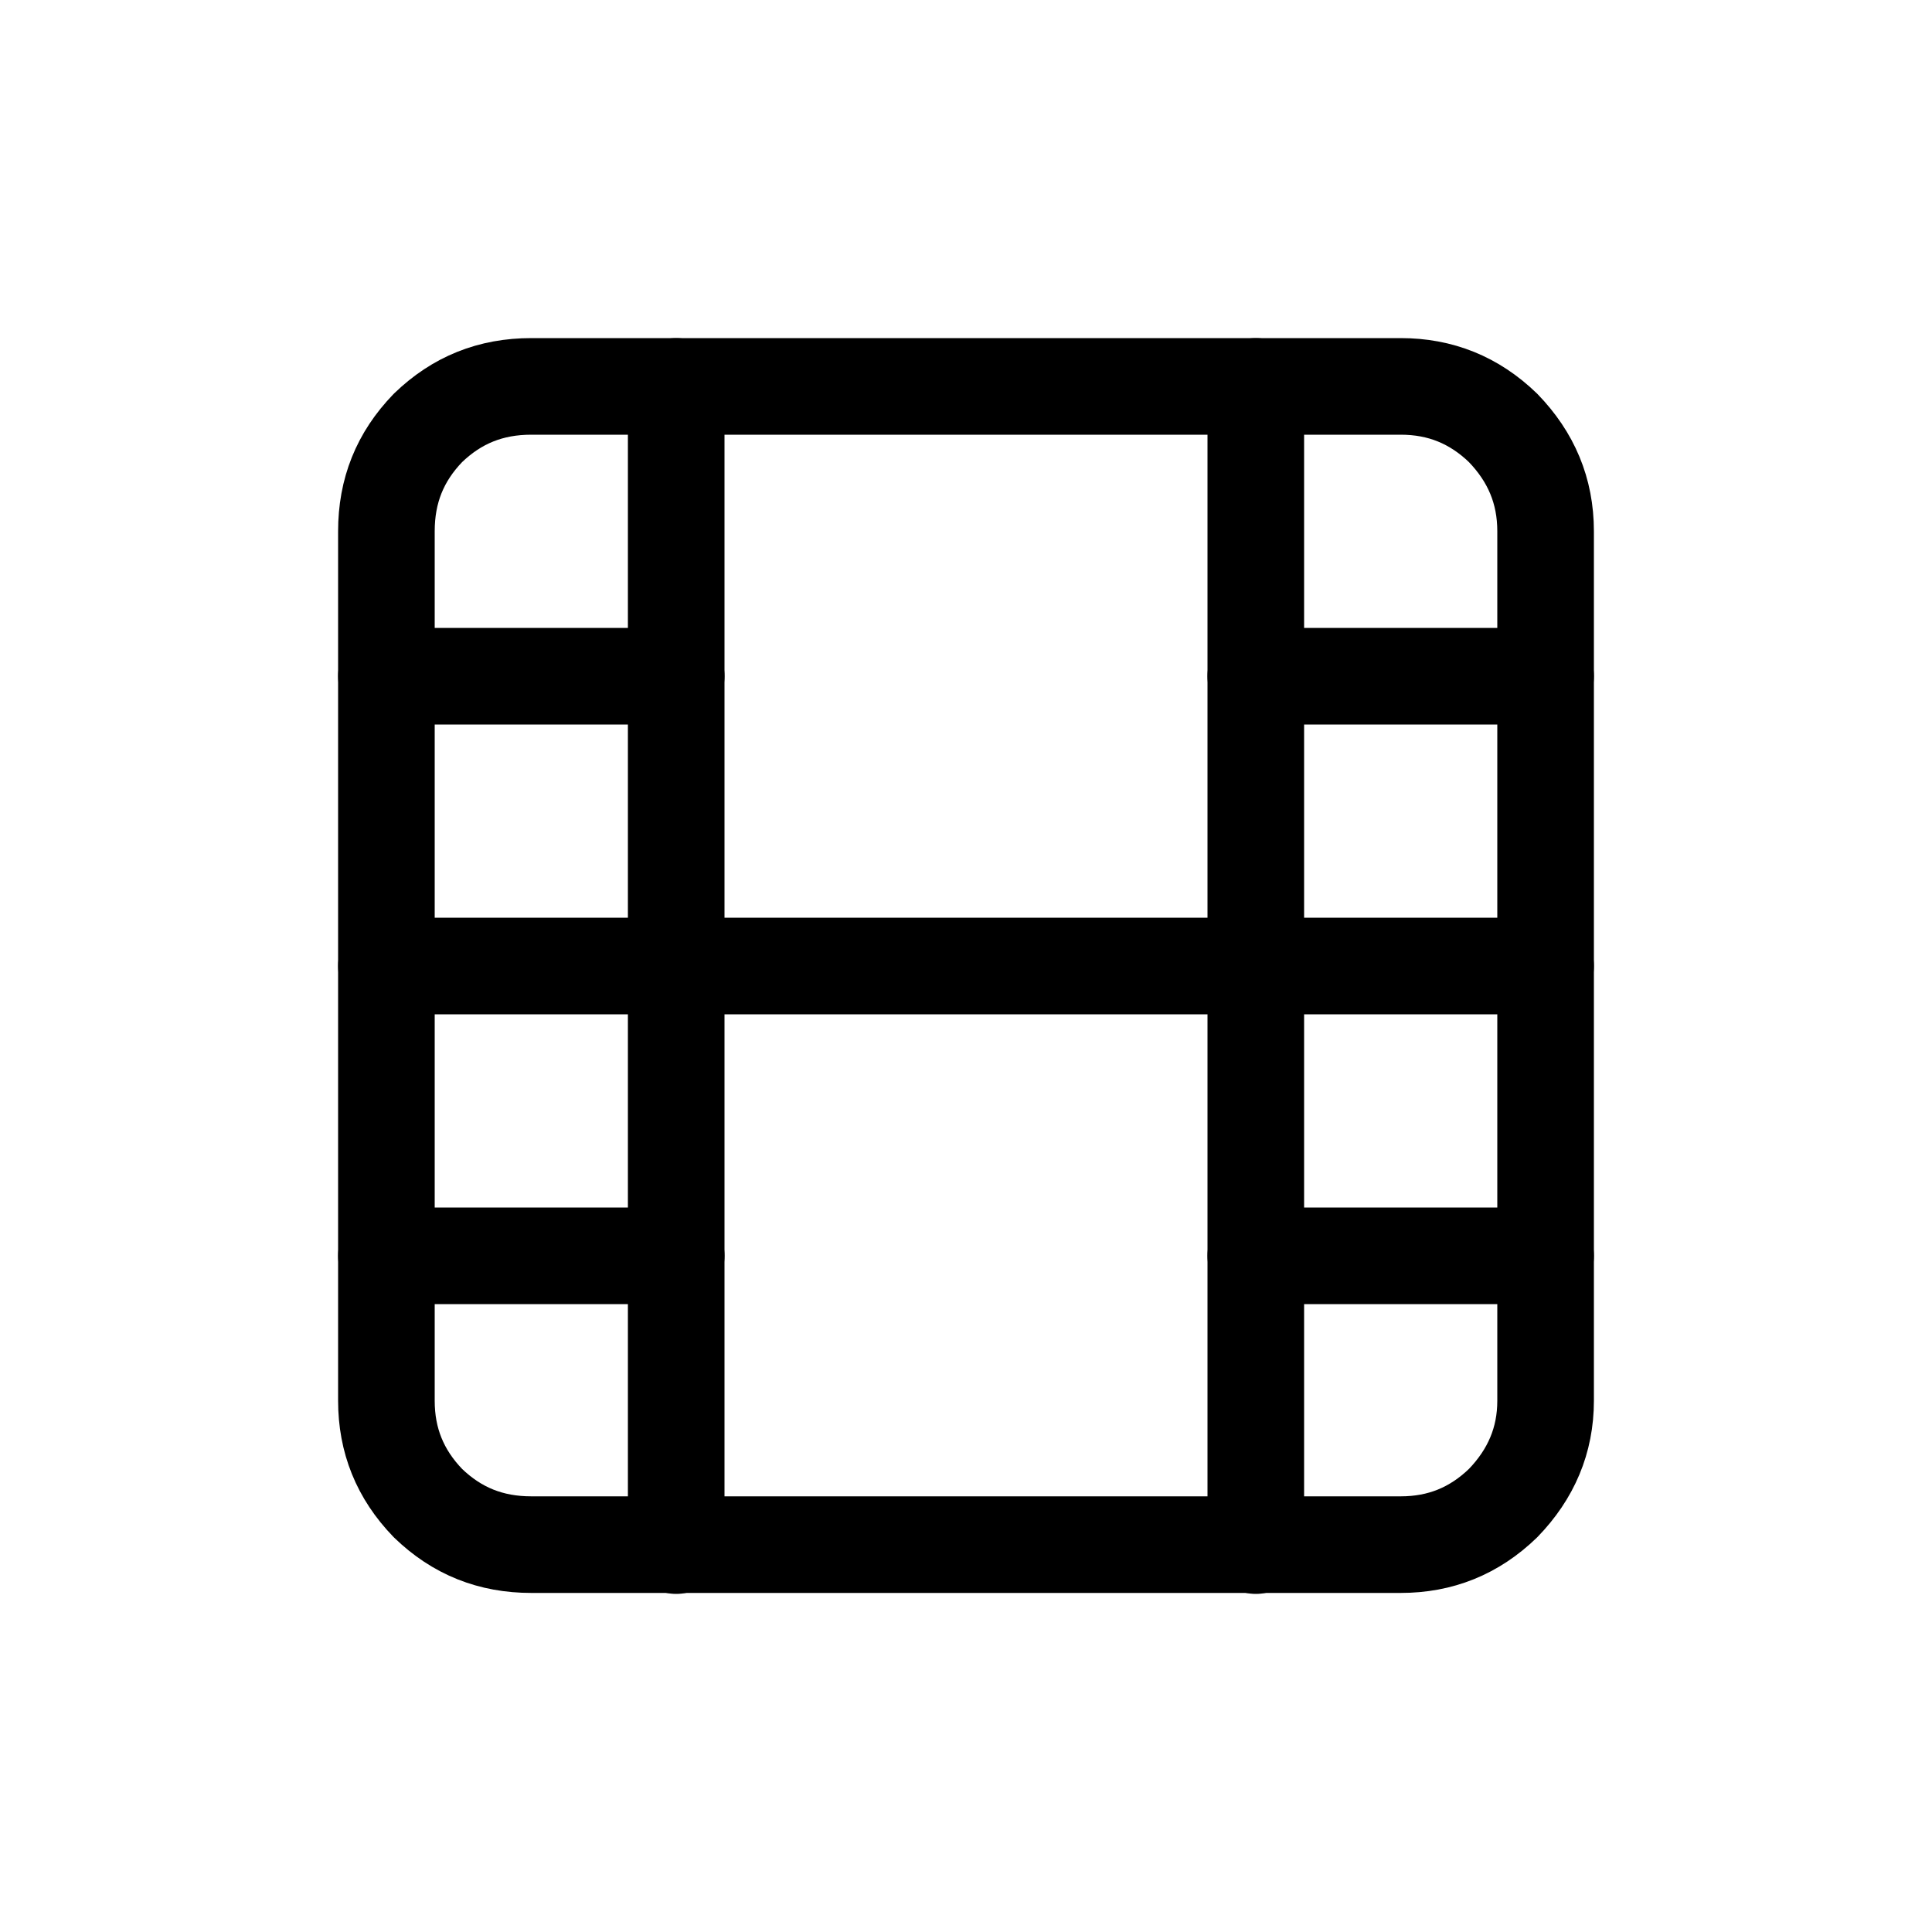 <svg width="20" height="20" viewBox="0 0 20 20" fill="none" xmlns="http://www.w3.org/2000/svg" xmlns:xlink="http://www.w3.org/1999/xlink">
	<desc>
			Created with Pixso.
	</desc>
	<defs>
		<clipPath id="clip3017_14227">
			<rect id="scene-13" width="20" height="20" fill="white" fill-opacity="0"/>
		</clipPath>
	</defs>
	<g clip-path="url(#clip3017_14227)">
		<path id="path" d="M4 5.5C4 5.08 4.14 4.73 4.43 4.43C4.73 4.14 5.08 4 5.5 4L14.5 4C14.91 4 15.26 4.14 15.56 4.43C15.85 4.73 16 5.08 16 5.5L16 14.5C16 14.91 15.85 15.26 15.56 15.56C15.26 15.85 14.91 15.99 14.5 15.99L5.5 15.99C5.08 15.99 4.73 15.85 4.43 15.56C4.14 15.26 4 14.91 4 14.5L4 5.5Z" fill="#000000" fill-opacity="0" fill-rule="nonzero"/>
		<path id="path" d="M4.43 4.43C4.73 4.14 5.08 4 5.5 4L14.5 4C14.91 4 15.26 4.14 15.56 4.43C15.85 4.73 16 5.08 16 5.5L16 14.5C16 14.91 15.85 15.26 15.56 15.56C15.26 15.85 14.91 15.99 14.5 15.99L5.5 15.99C5.08 15.99 4.73 15.85 4.43 15.56C4.14 15.26 4 14.91 4 14.5L4 5.5C4 5.08 4.14 4.73 4.43 4.43Z" stroke="#000000" stroke-opacity="1" stroke-width="1" stroke-linejoin="round"/>
		<path id="path" d="M6.51 4.02L6.5 4C6.5 3.71 6.72 3.5 7 3.5C7.27 3.5 7.5 3.71 7.5 4L7.48 4.02L6.51 4.02ZM7.48 15.98L7.5 16C7.5 16.28 7.27 16.5 7 16.5C6.72 16.5 6.5 16.28 6.5 16L6.51 15.98L7.48 15.98Z" fill="#000000" fill-opacity="0" fill-rule="nonzero"/>
		<path id="path" d="M7 4L7 16" stroke="#000000" stroke-opacity="1" stroke-width="1" stroke-linejoin="round" stroke-linecap="round"/>
		<path id="path" d="M12.51 4.02L12.5 4C12.5 3.71 12.72 3.5 13 3.5C13.27 3.5 13.5 3.71 13.5 4L13.48 4.02L12.51 4.02ZM13.48 15.98L13.5 16C13.5 16.28 13.27 16.5 13 16.5C12.72 16.5 12.5 16.28 12.5 16L12.51 15.98L13.48 15.98Z" fill="#000000" fill-opacity="0" fill-rule="nonzero"/>
		<path id="path" d="M13 4L13 16" stroke="#000000" stroke-opacity="1" stroke-width="1" stroke-linejoin="round" stroke-linecap="round"/>
		<path id="path" d="M4.01 7.47L4 7.5C3.72 7.5 3.5 7.28 3.5 7C3.5 6.71 3.72 6.5 4 6.5L4.01 6.52L4.01 7.47ZM6.98 6.52L7 6.5C7.27 6.5 7.5 6.71 7.5 7C7.5 7.28 7.27 7.5 7 7.5L6.98 7.47L6.98 6.52Z" fill="#000000" fill-opacity="0" fill-rule="nonzero"/>
		<path id="path" d="M4 7L7 7" stroke="#000000" stroke-opacity="1" stroke-width="1" stroke-linejoin="round" stroke-linecap="round"/>
		<path id="path" d="M4.01 13.48L4 13.5C3.72 13.5 3.5 13.28 3.5 13C3.5 12.72 3.72 12.5 4 12.5L4.01 12.52L4.01 13.48ZM6.98 12.52L7 12.5C7.27 12.5 7.5 12.72 7.5 13C7.5 13.28 7.27 13.5 7 13.5L6.98 13.48L6.98 12.52Z" fill="#000000" fill-opacity="0" fill-rule="nonzero"/>
		<path id="path" d="M4 13L7 13" stroke="#000000" stroke-opacity="1" stroke-width="1" stroke-linejoin="round" stroke-linecap="round"/>
		<path id="path" d="M4.01 10.48L4 10.5C3.72 10.5 3.5 10.28 3.5 10C3.5 9.71 3.72 9.5 4 9.5L4.01 9.52L4.01 10.48ZM15.98 9.52L16 9.5C16.27 9.5 16.5 9.71 16.5 10C16.5 10.28 16.27 10.5 16 10.5L15.98 10.48L15.98 9.52Z" fill="#000000" fill-opacity="0" fill-rule="nonzero"/>
		<path id="path" d="M4 10L16 10" stroke="#000000" stroke-opacity="1" stroke-width="1" stroke-linejoin="round" stroke-linecap="round"/>
		<path id="path" d="M13.01 7.47L13 7.5C12.72 7.5 12.5 7.28 12.5 7C12.5 6.71 12.72 6.5 13 6.5L13.01 6.52L13.01 7.47ZM15.98 6.52L16 6.5C16.27 6.5 16.5 6.71 16.5 7C16.5 7.28 16.27 7.5 16 7.5L15.98 7.47L15.98 6.52Z" fill="#000000" fill-opacity="0" fill-rule="nonzero"/>
		<path id="path" d="M13 7L16 7" stroke="#000000" stroke-opacity="1" stroke-width="1" stroke-linejoin="round" stroke-linecap="round"/>
		<path id="path" d="M13.01 13.48L13 13.5C12.72 13.5 12.5 13.28 12.5 13C12.5 12.72 12.72 12.5 13 12.5L13.01 12.52L13.01 13.48ZM15.98 12.52L16 12.5C16.27 12.5 16.5 12.72 16.5 13C16.5 13.28 16.27 13.5 16 13.5L15.98 13.48L15.98 12.52Z" fill="#000000" fill-opacity="0" fill-rule="nonzero"/>
		<path id="path" d="M13 13L16 13" stroke="#000000" stroke-opacity="1" stroke-width="1" stroke-linejoin="round" stroke-linecap="round"/>
	</g>
</svg>
